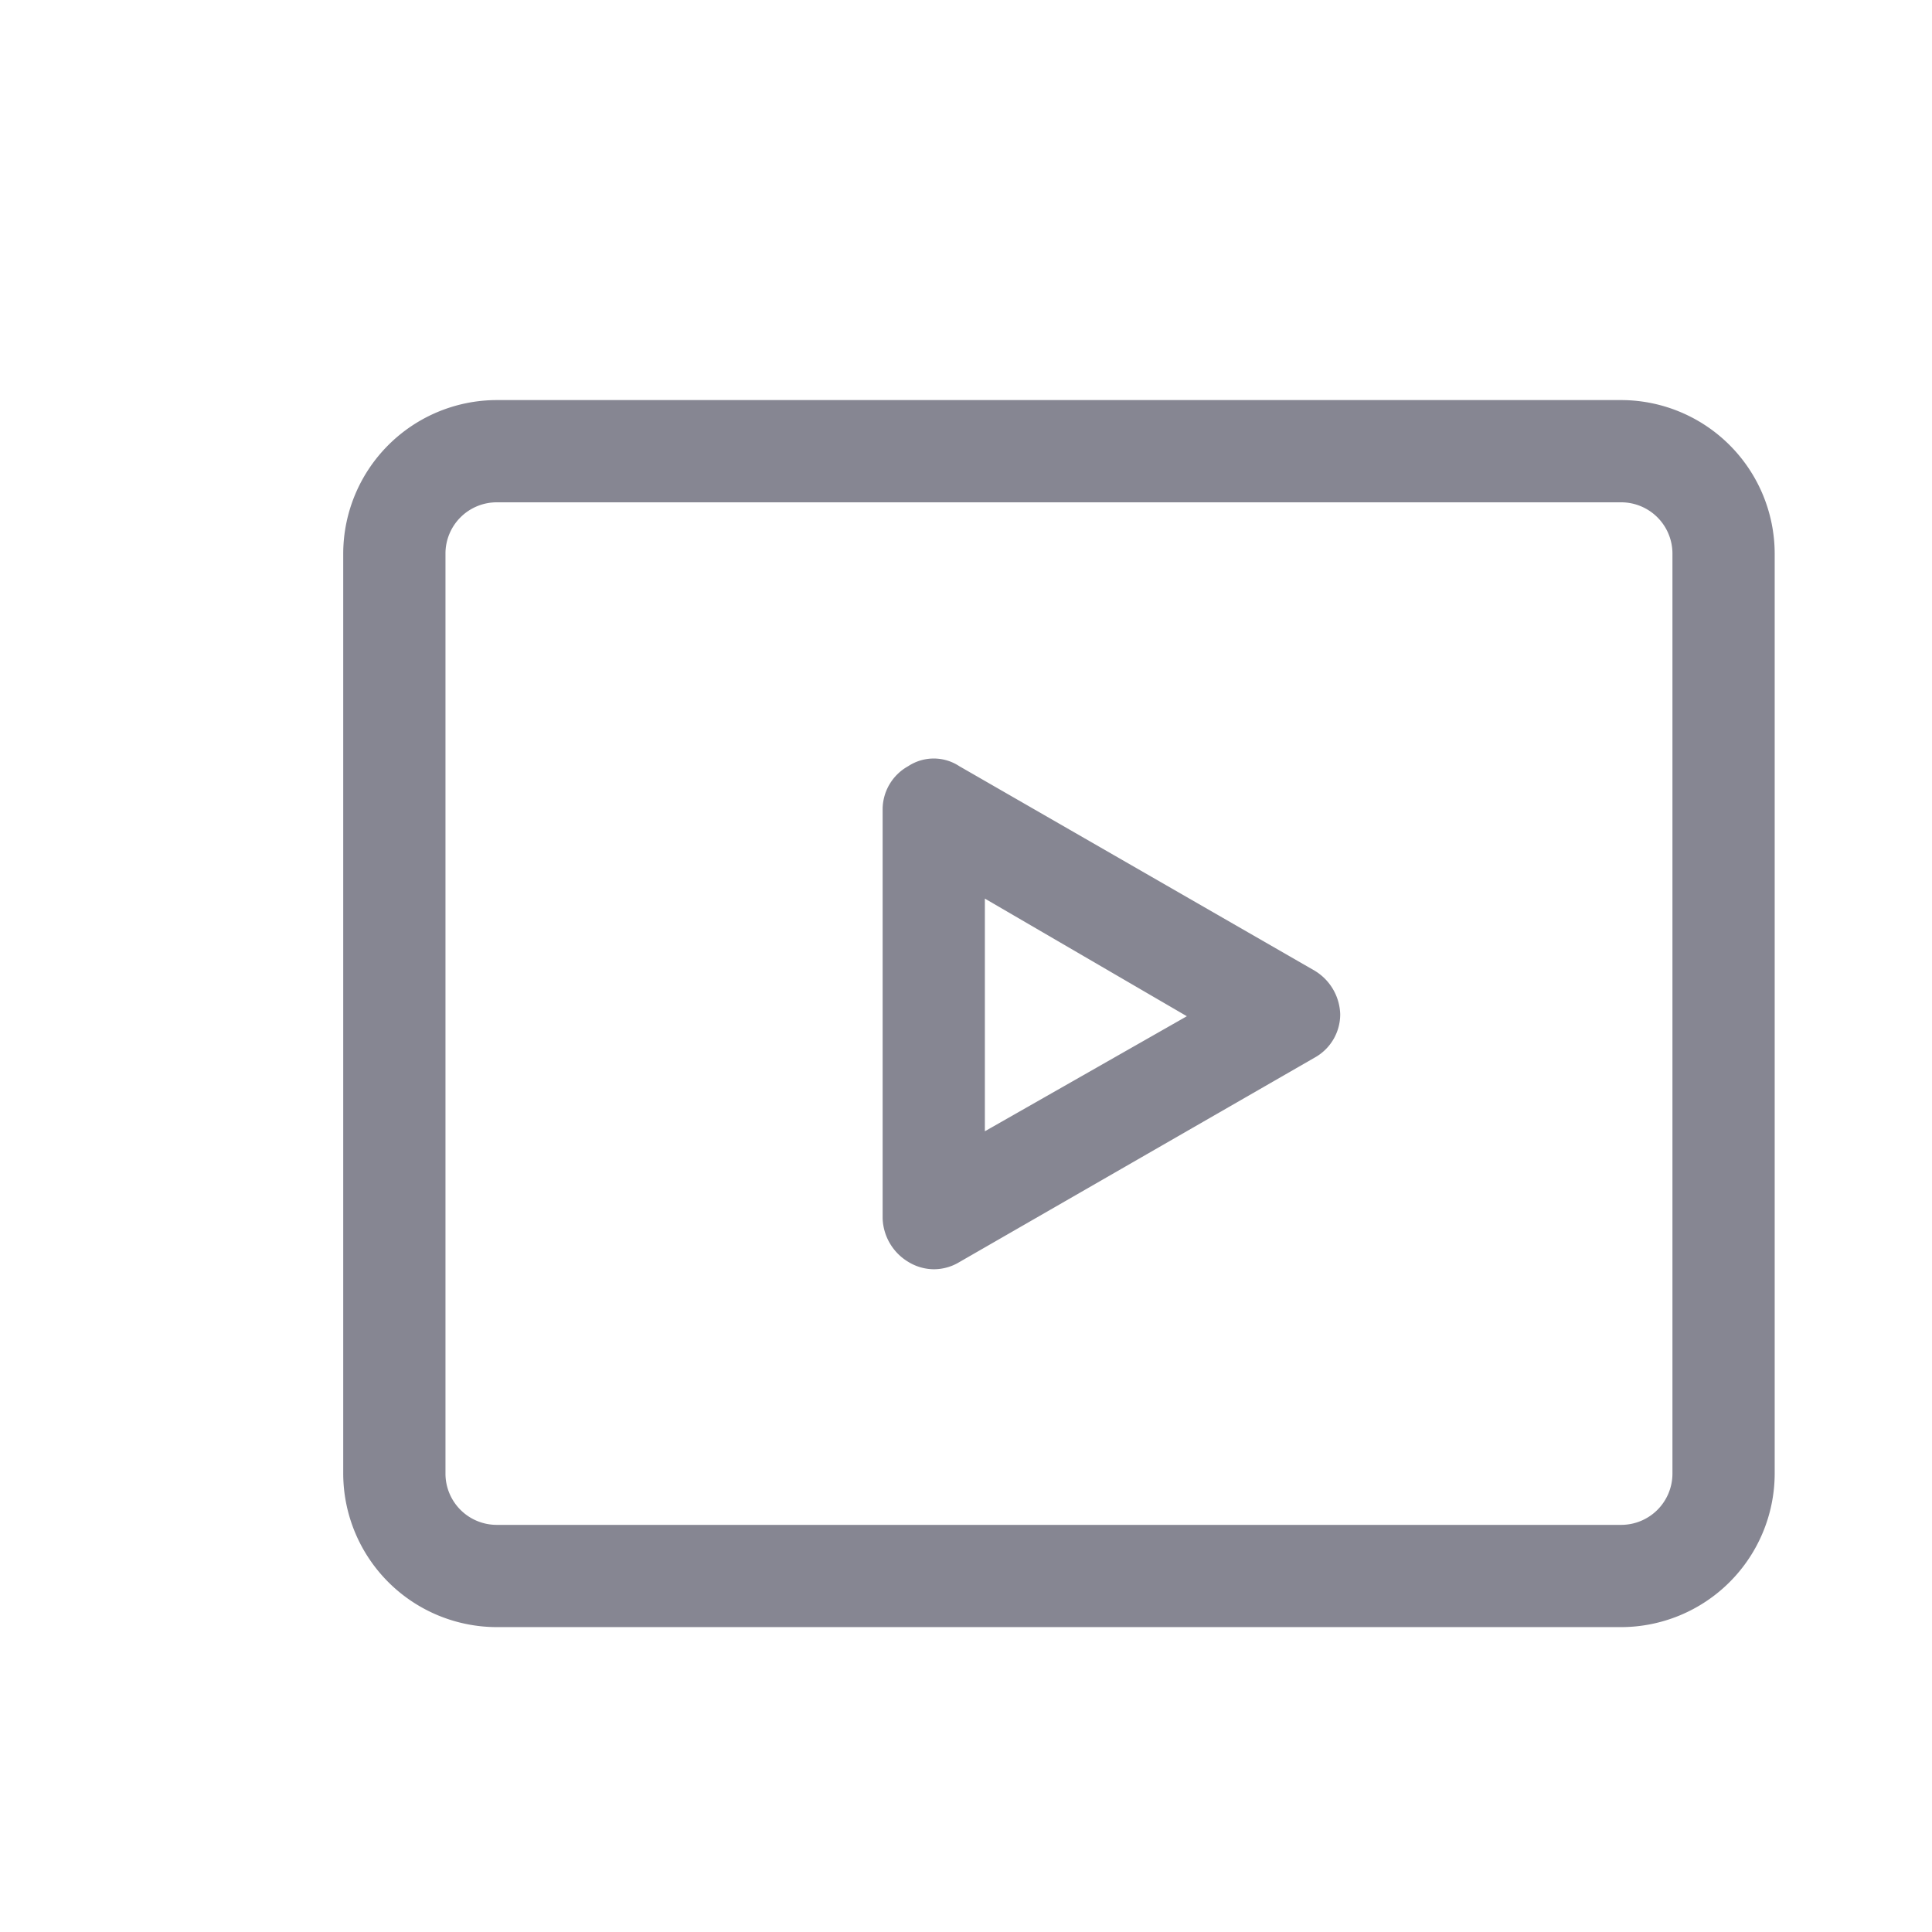 <svg xmlns="http://www.w3.org/2000/svg" xmlns:xlink="http://www.w3.org/1999/xlink" width="26" height="26" viewBox="0 0 26 26">
  <defs>
    <clipPath id="clip-path">
      <rect id="矩形_30749" data-name="矩形 30749" width="26" height="26" transform="translate(382 1482.436)" fill="none"/>
    </clipPath>
  </defs>
  <g id="icon09" transform="translate(-382 -1482.436)">
    <g id="蒙版组_136" data-name="蒙版组 136" clip-path="url(#clip-path)">
      <g id="组_23697" data-name="组 23697" transform="translate(322.619 1359.82)">
        <path id="路径_226947" data-name="路径 226947" d="M81.2,144.513H66.064A2.07,2.07,0,0,1,64,142.449V130.064A2.07,2.07,0,0,1,66.064,128H81.2a2.07,2.07,0,0,1,2.064,2.064v12.385A2.07,2.07,0,0,1,81.2,144.513ZM66.064,129.376a.69.69,0,0,0-.688.688v12.385a.69.69,0,0,0,.688.688H81.2a.69.69,0,0,0,.688-.688V130.064a.69.69,0,0,0-.688-.688Z" fill="#868692"/>
        <path id="路径_226948" data-name="路径 226948" d="M402.288,358.881a.664.664,0,0,1-.344-.1.71.71,0,0,1-.344-.585v-5.5a.666.666,0,0,1,.344-.585.625.625,0,0,1,.688,0l4.782,2.752a.709.709,0,0,1,.344.585.666.666,0,0,1-.344.585l-4.782,2.752A.664.664,0,0,1,402.288,358.881Zm.688-4.988v3.131l2.718-1.548Z" transform="translate(-330.341 -219.184)" fill="#868692"/>
      </g>
    </g>
  </g>
</svg>
